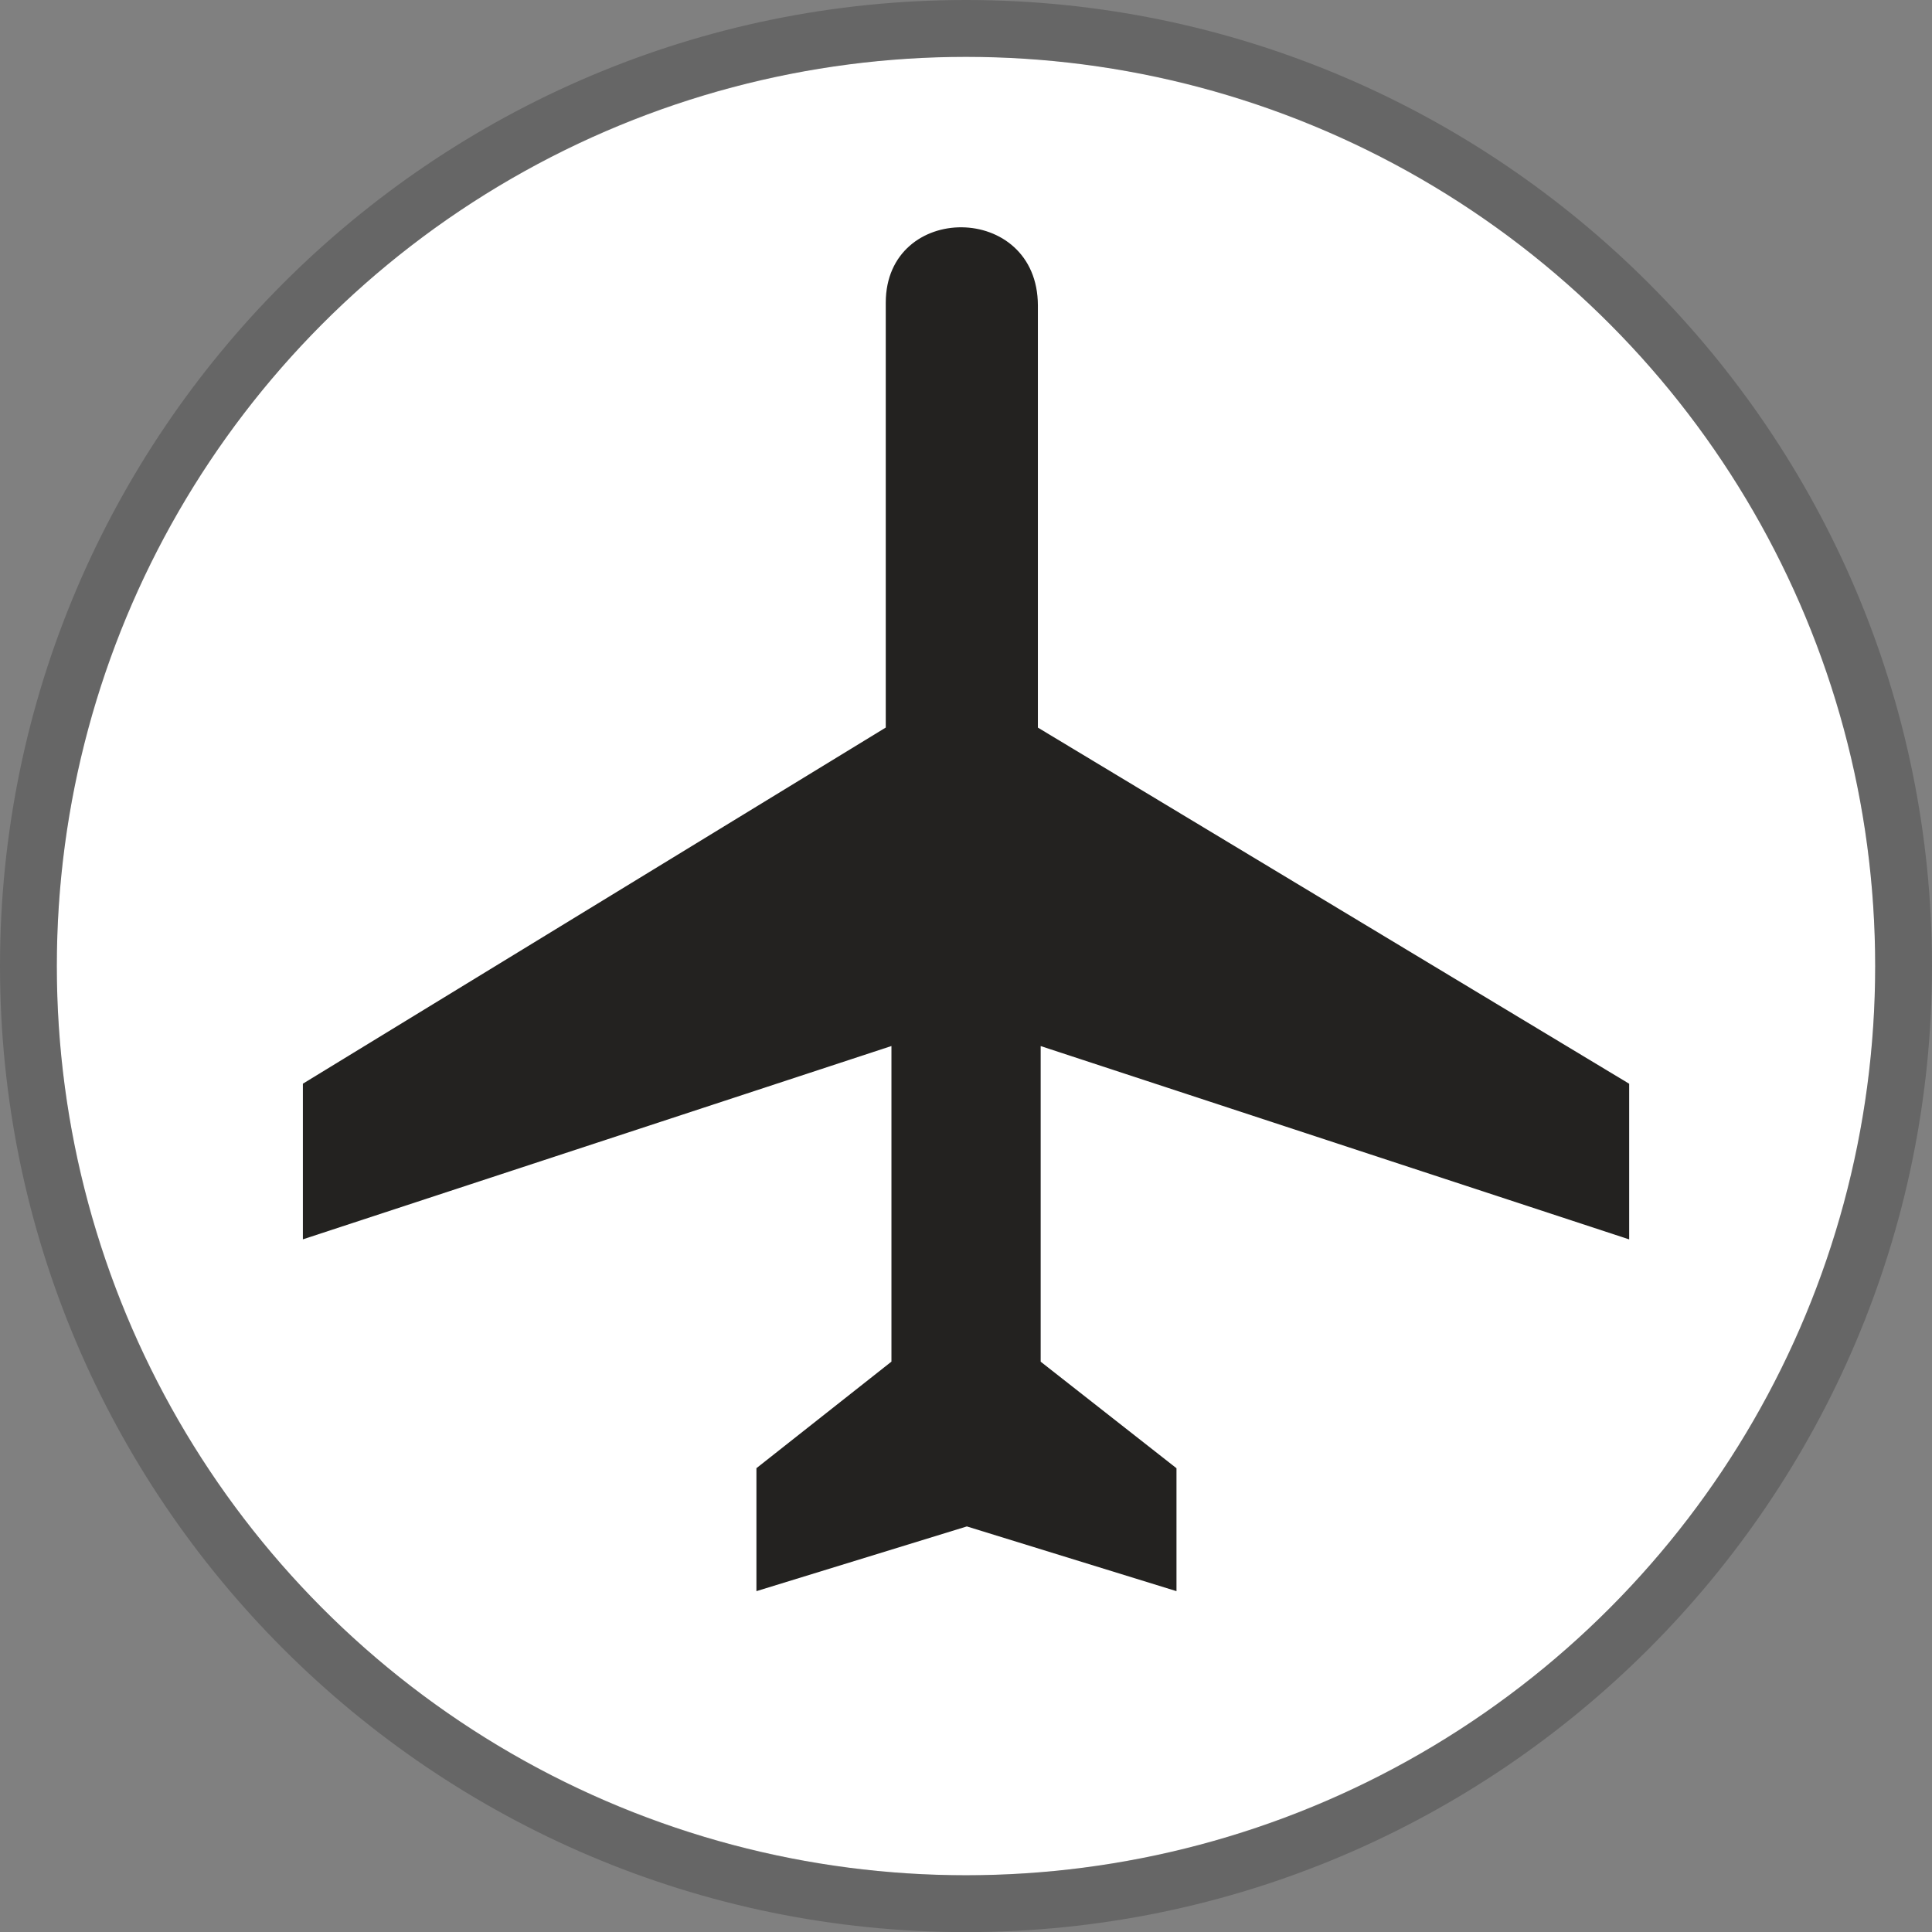 <?xml version="1.0" encoding="utf-8"?>
<!-- Generator: Adobe Illustrator 15.1.0, SVG Export Plug-In . SVG Version: 6.00 Build 0)  -->
<!DOCTYPE svg PUBLIC "-//W3C//DTD SVG 1.1//EN" "http://www.w3.org/Graphics/SVG/1.1/DTD/svg11.dtd">
<svg version="1.1" id="Layer_1" xmlns="http://www.w3.org/2000/svg" xmlns:xlink="http://www.w3.org/1999/xlink" x="0px" y="0px"
	 width="33.998px" height="34px" viewBox="0 0 33.998 34" enable-background="new 0 0 33.998 34" xml:space="preserve">
<rect x="0" y="0" width="33.998" height="34" fill="#808080" stroke="none"/>
<circle fill="#FFFFFF" cx="16.999" cy="17" r="15.999"/>
<path opacity="0.2" d="M16.998,1c8.837,0,16,7.163,16,16c0,8.837-7.163,16-16,16C8.162,33,1,25.836,1,17C1,8.163,8.162,1,16.998,1
	 M16.998,0C7.625,0,0,7.626,0,17c0,9.374,7.625,17,16.998,17c9.374,0,17-7.626,17-17C33.998,7.626,26.372,0,16.998,0L16.998,0z"/>
<path fill="#232220" d="M15.587,5.325c0.003-1.775,2.673-1.775,2.677,0.05v7.429l10.405,6.267v2.739l-10.356-3.402v5.554l2.39,1.875
	V28l-3.689-1.139L13.311,28v-2.164l2.376-1.875v-5.554L5.33,21.809V19.07l10.257-6.267V5.325L15.587,5.325z"/>
</svg>
